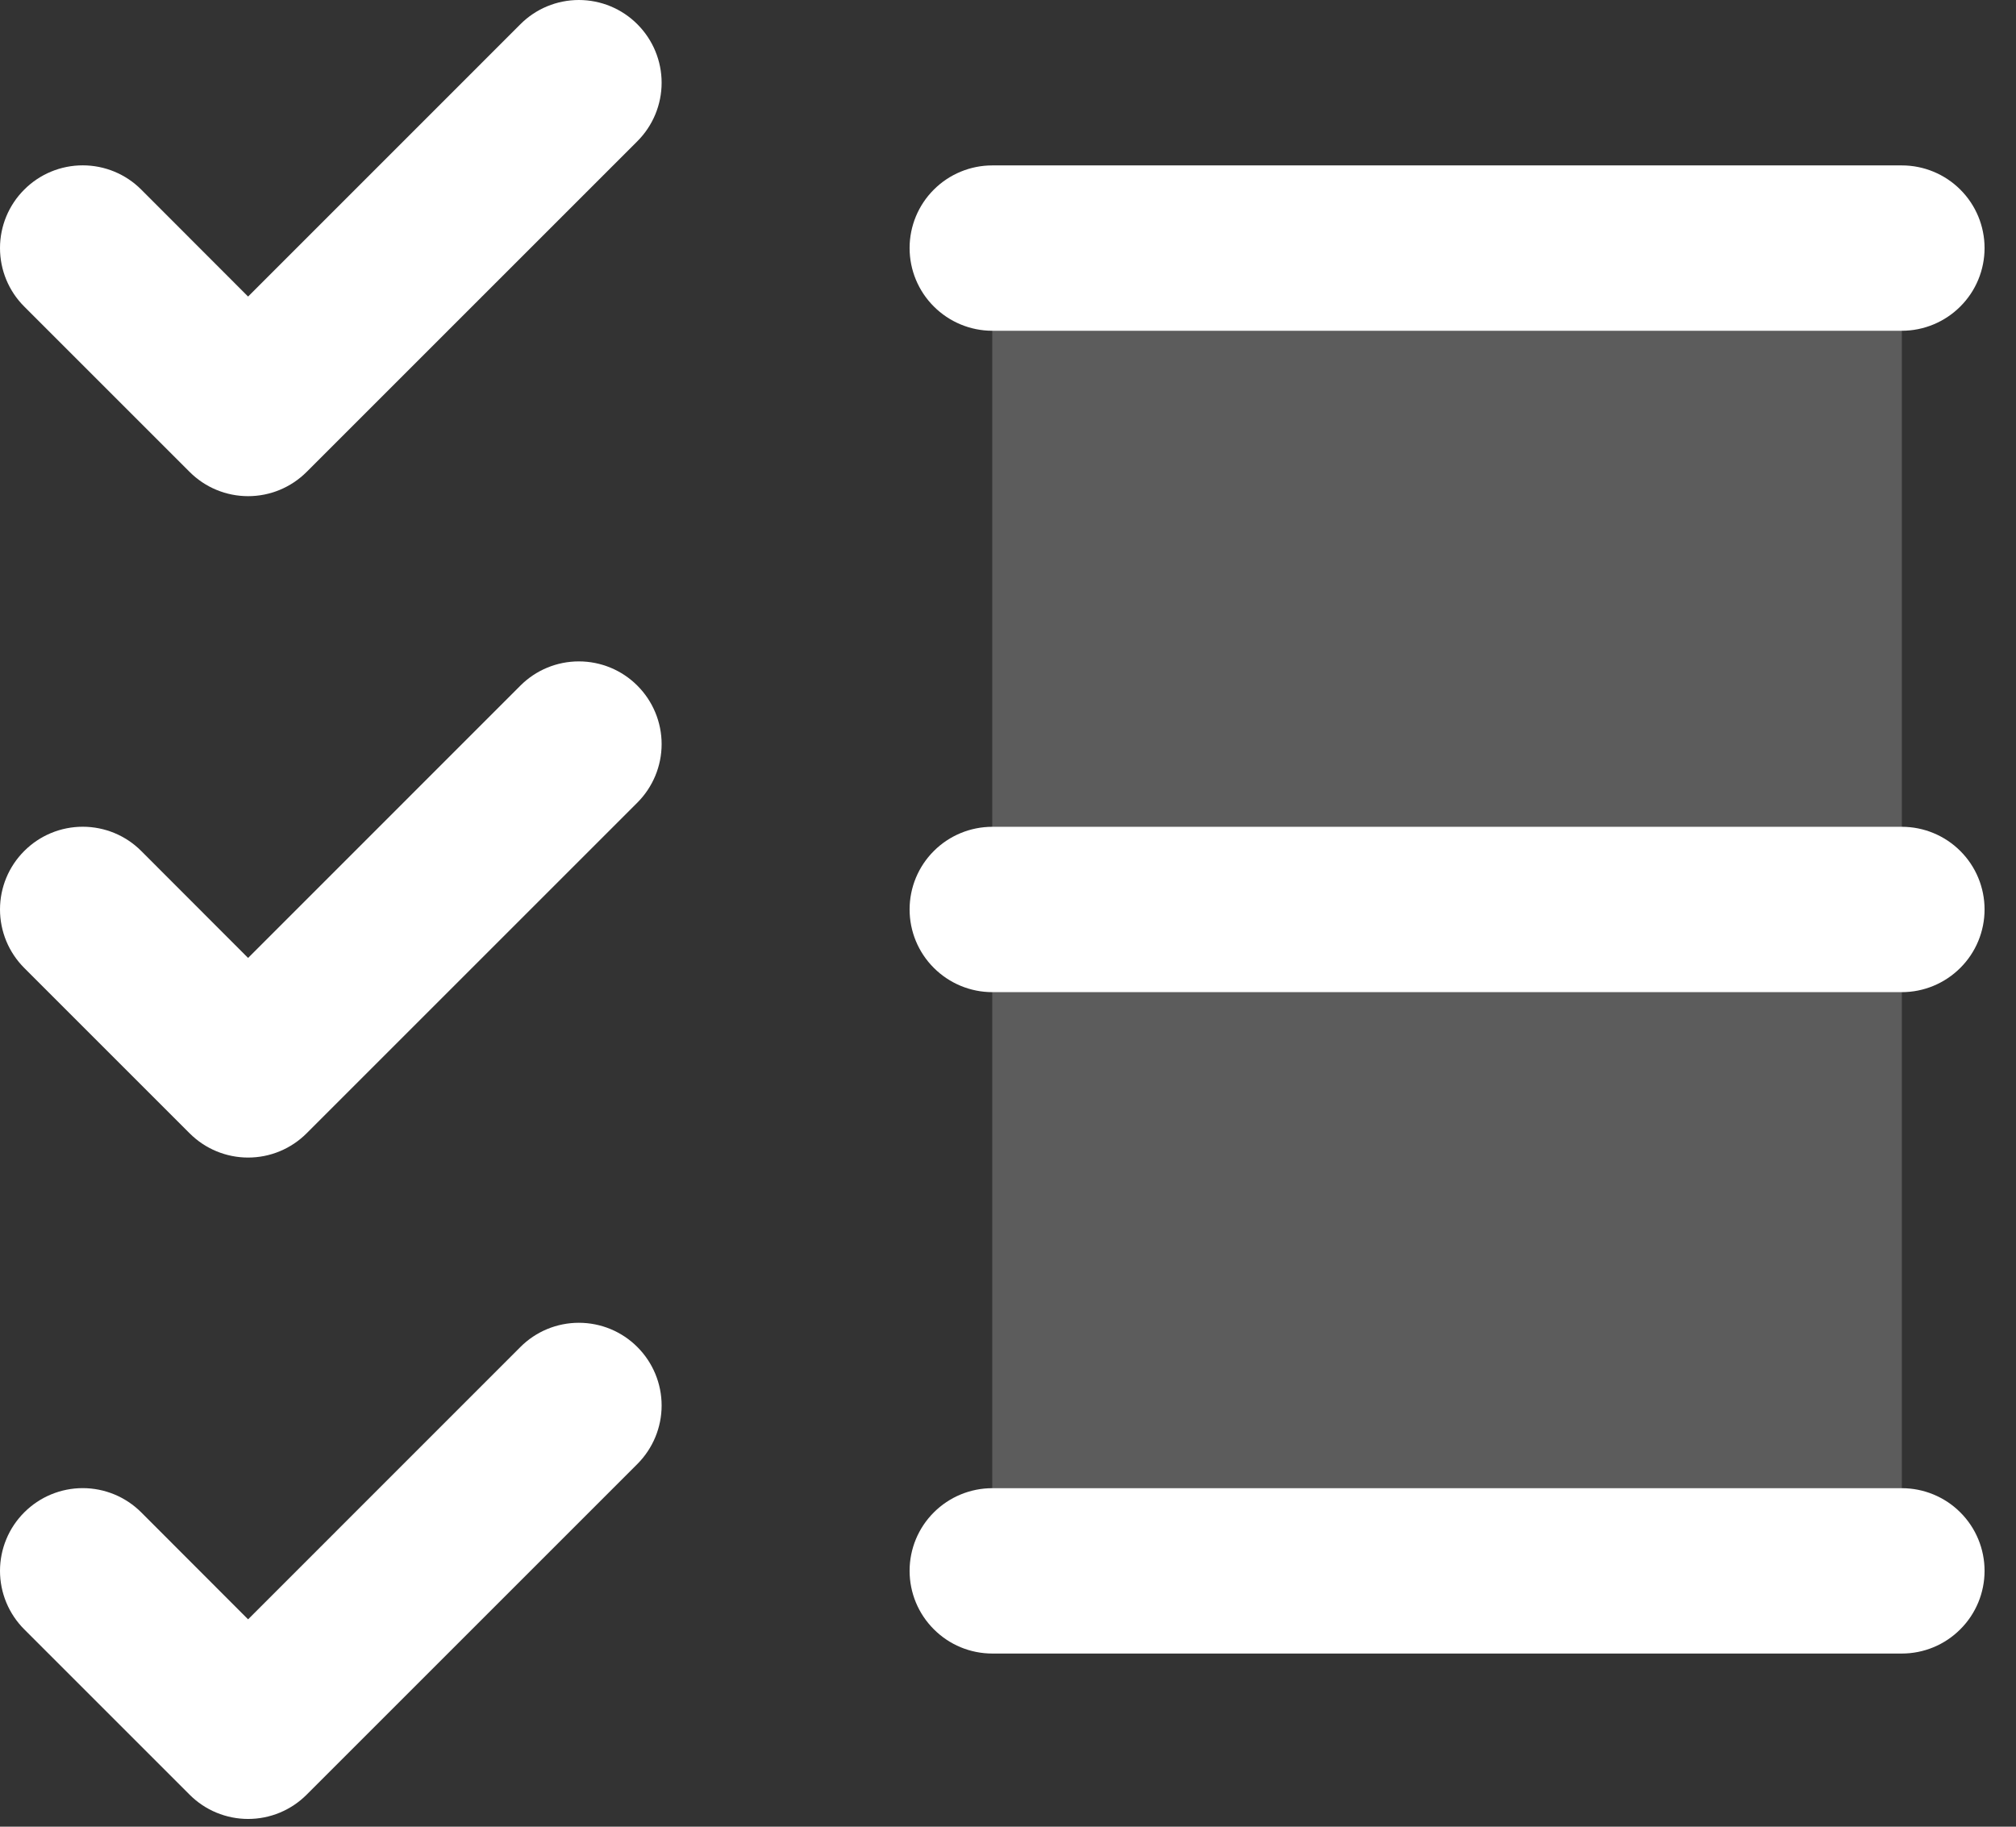 <svg width="32" height="29" viewBox="0 0 32 29" fill="none" xmlns="http://www.w3.org/2000/svg">
<rect x="0" y="0" width="32" height="29" fill="#333333" stroke="none"/>
<path opacity="0.2" d="M30.188 3.938V24.939H15.75V3.938H30.188Z" fill="white"/>
<path d="M31.501 14.438C31.501 14.786 31.363 15.12 31.116 15.366C30.87 15.612 30.536 15.751 30.188 15.751H15.751C15.403 15.751 15.069 15.612 14.823 15.366C14.576 15.12 14.438 14.786 14.438 14.438C14.438 14.09 14.576 13.756 14.823 13.51C15.069 13.264 15.403 13.126 15.751 13.126H30.188C30.536 13.126 30.87 13.264 31.116 13.51C31.363 13.756 31.501 14.09 31.501 14.438ZM15.751 5.251H30.188C30.536 5.251 30.87 5.112 31.116 4.866C31.363 4.62 31.501 4.286 31.501 3.938C31.501 3.59 31.363 3.256 31.116 3.01C30.87 2.764 30.536 2.626 30.188 2.626H15.751C15.403 2.626 15.069 2.764 14.823 3.01C14.576 3.256 14.438 3.59 14.438 3.938C14.438 4.286 14.576 4.62 14.823 4.866C15.069 5.112 15.403 5.251 15.751 5.251ZM30.188 23.626H15.751C15.403 23.626 15.069 23.764 14.823 24.01C14.576 24.256 14.438 24.59 14.438 24.938C14.438 25.286 14.576 25.62 14.823 25.866C15.069 26.113 15.403 26.251 15.751 26.251H30.188C30.536 26.251 30.87 26.113 31.116 25.866C31.363 25.62 31.501 25.286 31.501 24.938C31.501 24.59 31.363 24.256 31.116 24.01C30.87 23.764 30.536 23.626 30.188 23.626ZM8.26 0.385L3.938 4.708L2.242 3.01C1.996 2.763 1.662 2.625 1.313 2.625C0.965 2.625 0.631 2.763 0.385 3.01C0.138 3.256 2.59496e-09 3.59 0 3.938C-2.59497e-09 4.287 0.138 4.621 0.385 4.867L3.01 7.492C3.132 7.614 3.276 7.711 3.436 7.777C3.595 7.843 3.766 7.877 3.938 7.877C4.111 7.877 4.282 7.843 4.441 7.777C4.6 7.711 4.745 7.614 4.867 7.492L10.117 2.242C10.363 1.996 10.502 1.662 10.502 1.313C10.502 0.965 10.363 0.631 10.117 0.385C9.871 0.138 9.537 0 9.188 0C8.84 0 8.506 0.138 8.26 0.385ZM8.26 10.885L3.938 15.208L2.242 13.51C1.996 13.263 1.662 13.125 1.313 13.125C0.965 13.125 0.631 13.263 0.385 13.51C0.138 13.756 0 14.09 0 14.438C0 14.611 0.034 14.781 0.1 14.941C0.166 15.1 0.263 15.245 0.385 15.367L3.01 17.992C3.132 18.114 3.276 18.211 3.436 18.277C3.595 18.343 3.766 18.377 3.938 18.377C4.111 18.377 4.282 18.343 4.441 18.277C4.6 18.211 4.745 18.114 4.867 17.992L10.117 12.742C10.363 12.495 10.502 12.162 10.502 11.813C10.502 11.465 10.363 11.131 10.117 10.885C9.871 10.638 9.537 10.5 9.188 10.5C8.84 10.5 8.506 10.638 8.26 10.885ZM8.26 21.385L3.938 25.708L2.242 24.01C2.12 23.888 1.975 23.791 1.816 23.725C1.656 23.659 1.486 23.625 1.313 23.625C1.141 23.625 0.97 23.659 0.811 23.725C0.651 23.791 0.507 23.888 0.385 24.01C0.263 24.132 0.166 24.276 0.1 24.436C0.034 24.595 0 24.766 0 24.938C0 25.111 0.034 25.282 0.1 25.441C0.166 25.6 0.263 25.745 0.385 25.867L3.01 28.492C3.132 28.614 3.276 28.711 3.436 28.777C3.595 28.843 3.766 28.877 3.938 28.877C4.111 28.877 4.282 28.843 4.441 28.777C4.6 28.711 4.745 28.614 4.867 28.492L10.117 23.242C10.363 22.995 10.502 22.662 10.502 22.313C10.502 21.965 10.363 21.631 10.117 21.385C9.871 21.138 9.537 21 9.188 21C8.84 21 8.506 21.138 8.26 21.385Z" fill="white"/>
</svg>
